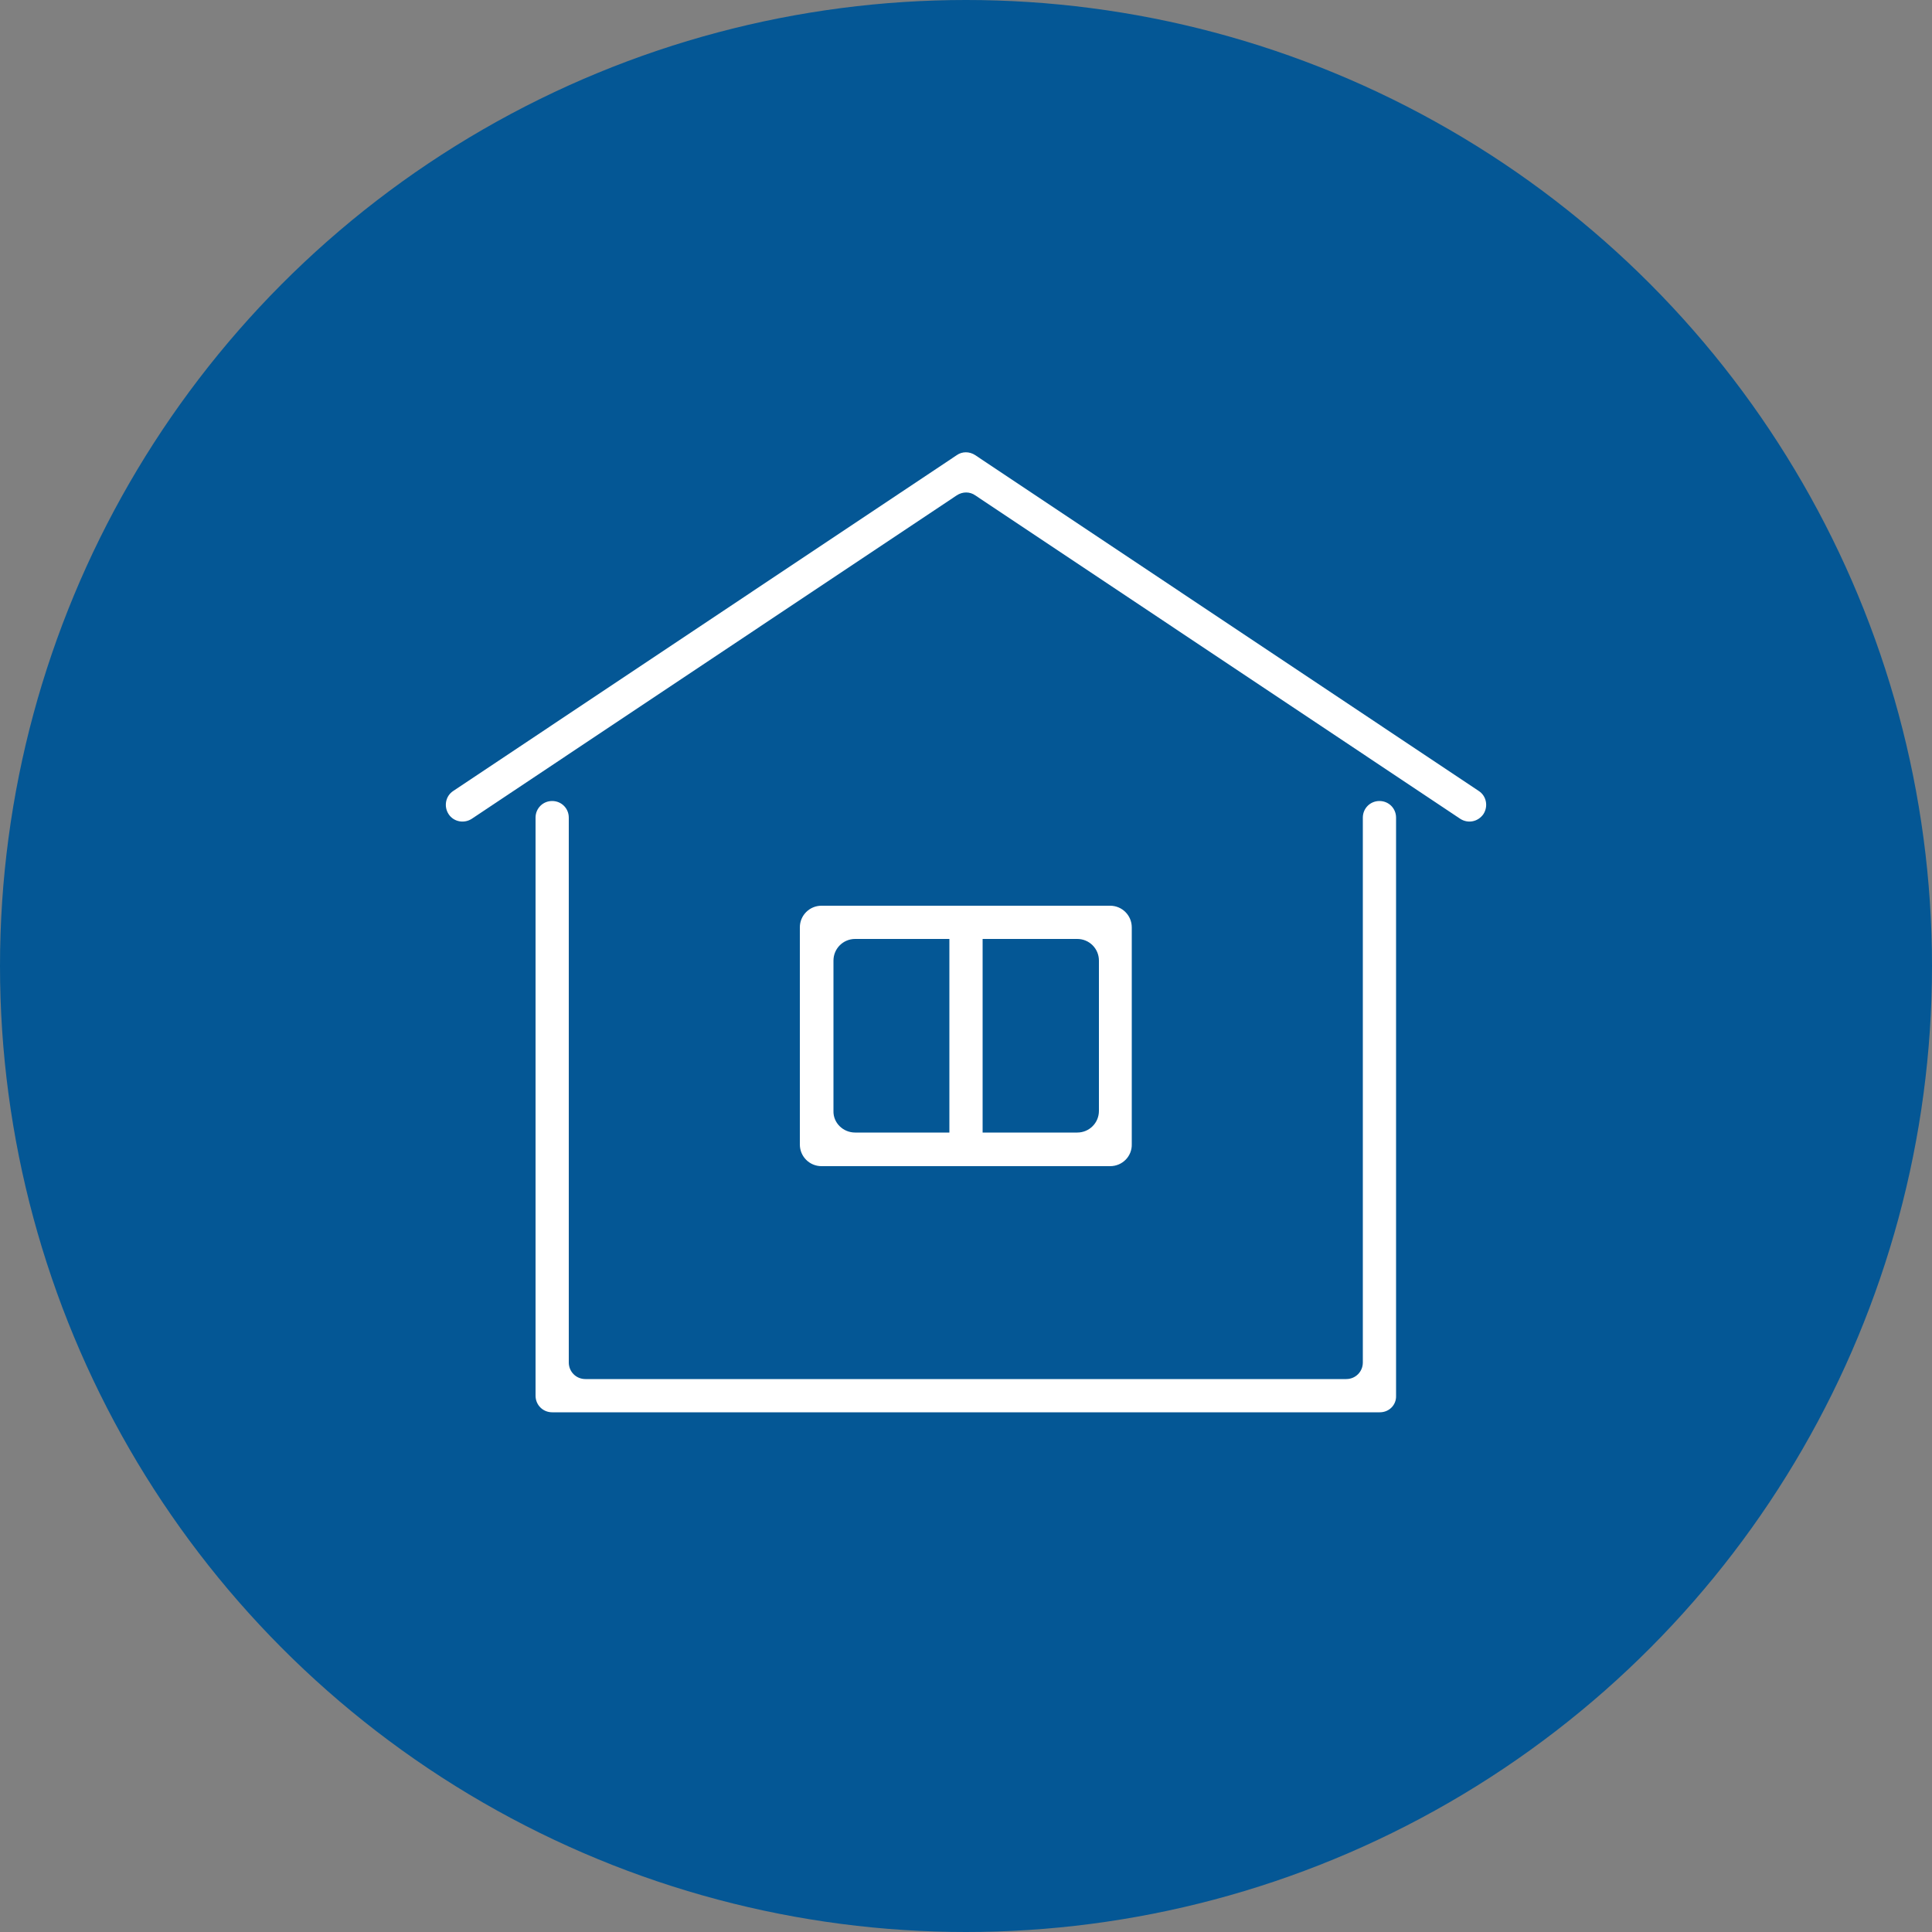 <?xml version="1.0" encoding="utf-8"?>
<!-- Generator: Adobe Illustrator 24.2.1, SVG Export Plug-In . SVG Version: 6.00 Build 0)  -->
<svg version="1.1" id="レイヤー_1" xmlns="http://www.w3.org/2000/svg" xmlns:xlink="http://www.w3.org/1999/xlink" x="0px"
	 y="0px" viewBox="0 0 500 500" style="enable-background:new 0 0 500 500;" xml:space="preserve">
<rect x="0" y="0" width="500" height="500" fill="#808080" stroke="none"/>
<style type="text/css">
	.st0{fill:#045795;}
	.st1{fill:#FFFFFF;}
</style>
<circle class="st0" cx="250" cy="250" r="250"/>
<path class="st1" d="M357.1,365.5H142.9c-2.4,0-4.3-1.9-4.3-4.3V211.6c0-2.4,1.9-4.3,4.3-4.3l0,0c2.4,0,4.3,1.9,4.3,4.3v141
	c0,2.4,1.9,4.3,4.3,4.3h196.9c2.4,0,4.3-1.9,4.3-4.3v-141c0-2.4,1.9-4.3,4.3-4.3h0c2.4,0,4.3,1.9,4.3,4.3v149.6
	C361.4,363.6,359.5,365.5,357.1,365.5z"/>
<path class="st1" d="M377.9,211.9l-125.5-83.7c-1.4-1-3.3-1-4.8,0l-125.5,83.7c-2,1.3-4.7,0.8-6-1.2l0,0c-1.3-2-0.8-4.7,1.2-6
	l130.3-86.9c1.4-1,3.3-1,4.8,0l130.3,86.9c2,1.3,2.5,4,1.2,6l0,0C382.5,212.7,379.9,213.2,377.9,211.9z"/>
<path class="st1" d="M287.3,301.8h-74.7c-3.1,0-5.6-2.5-5.6-5.6V240c0-3.1,2.5-5.6,5.6-5.6h74.7c3.1,0,5.6,2.5,5.6,5.6v56.1
	C293,299.2,290.5,301.8,287.3,301.8z M221.3,293.1h57.5c3.1,0,5.6-2.5,5.6-5.6v-38.9c0-3.1-2.5-5.6-5.6-5.6h-57.5
	c-3.1,0-5.6,2.5-5.6,5.6v38.9C215.6,290.6,218.2,293.1,221.3,293.1z"/>
<rect x="245.7" y="238.7" class="st1" width="8.6" height="58.8"/>
</svg>
